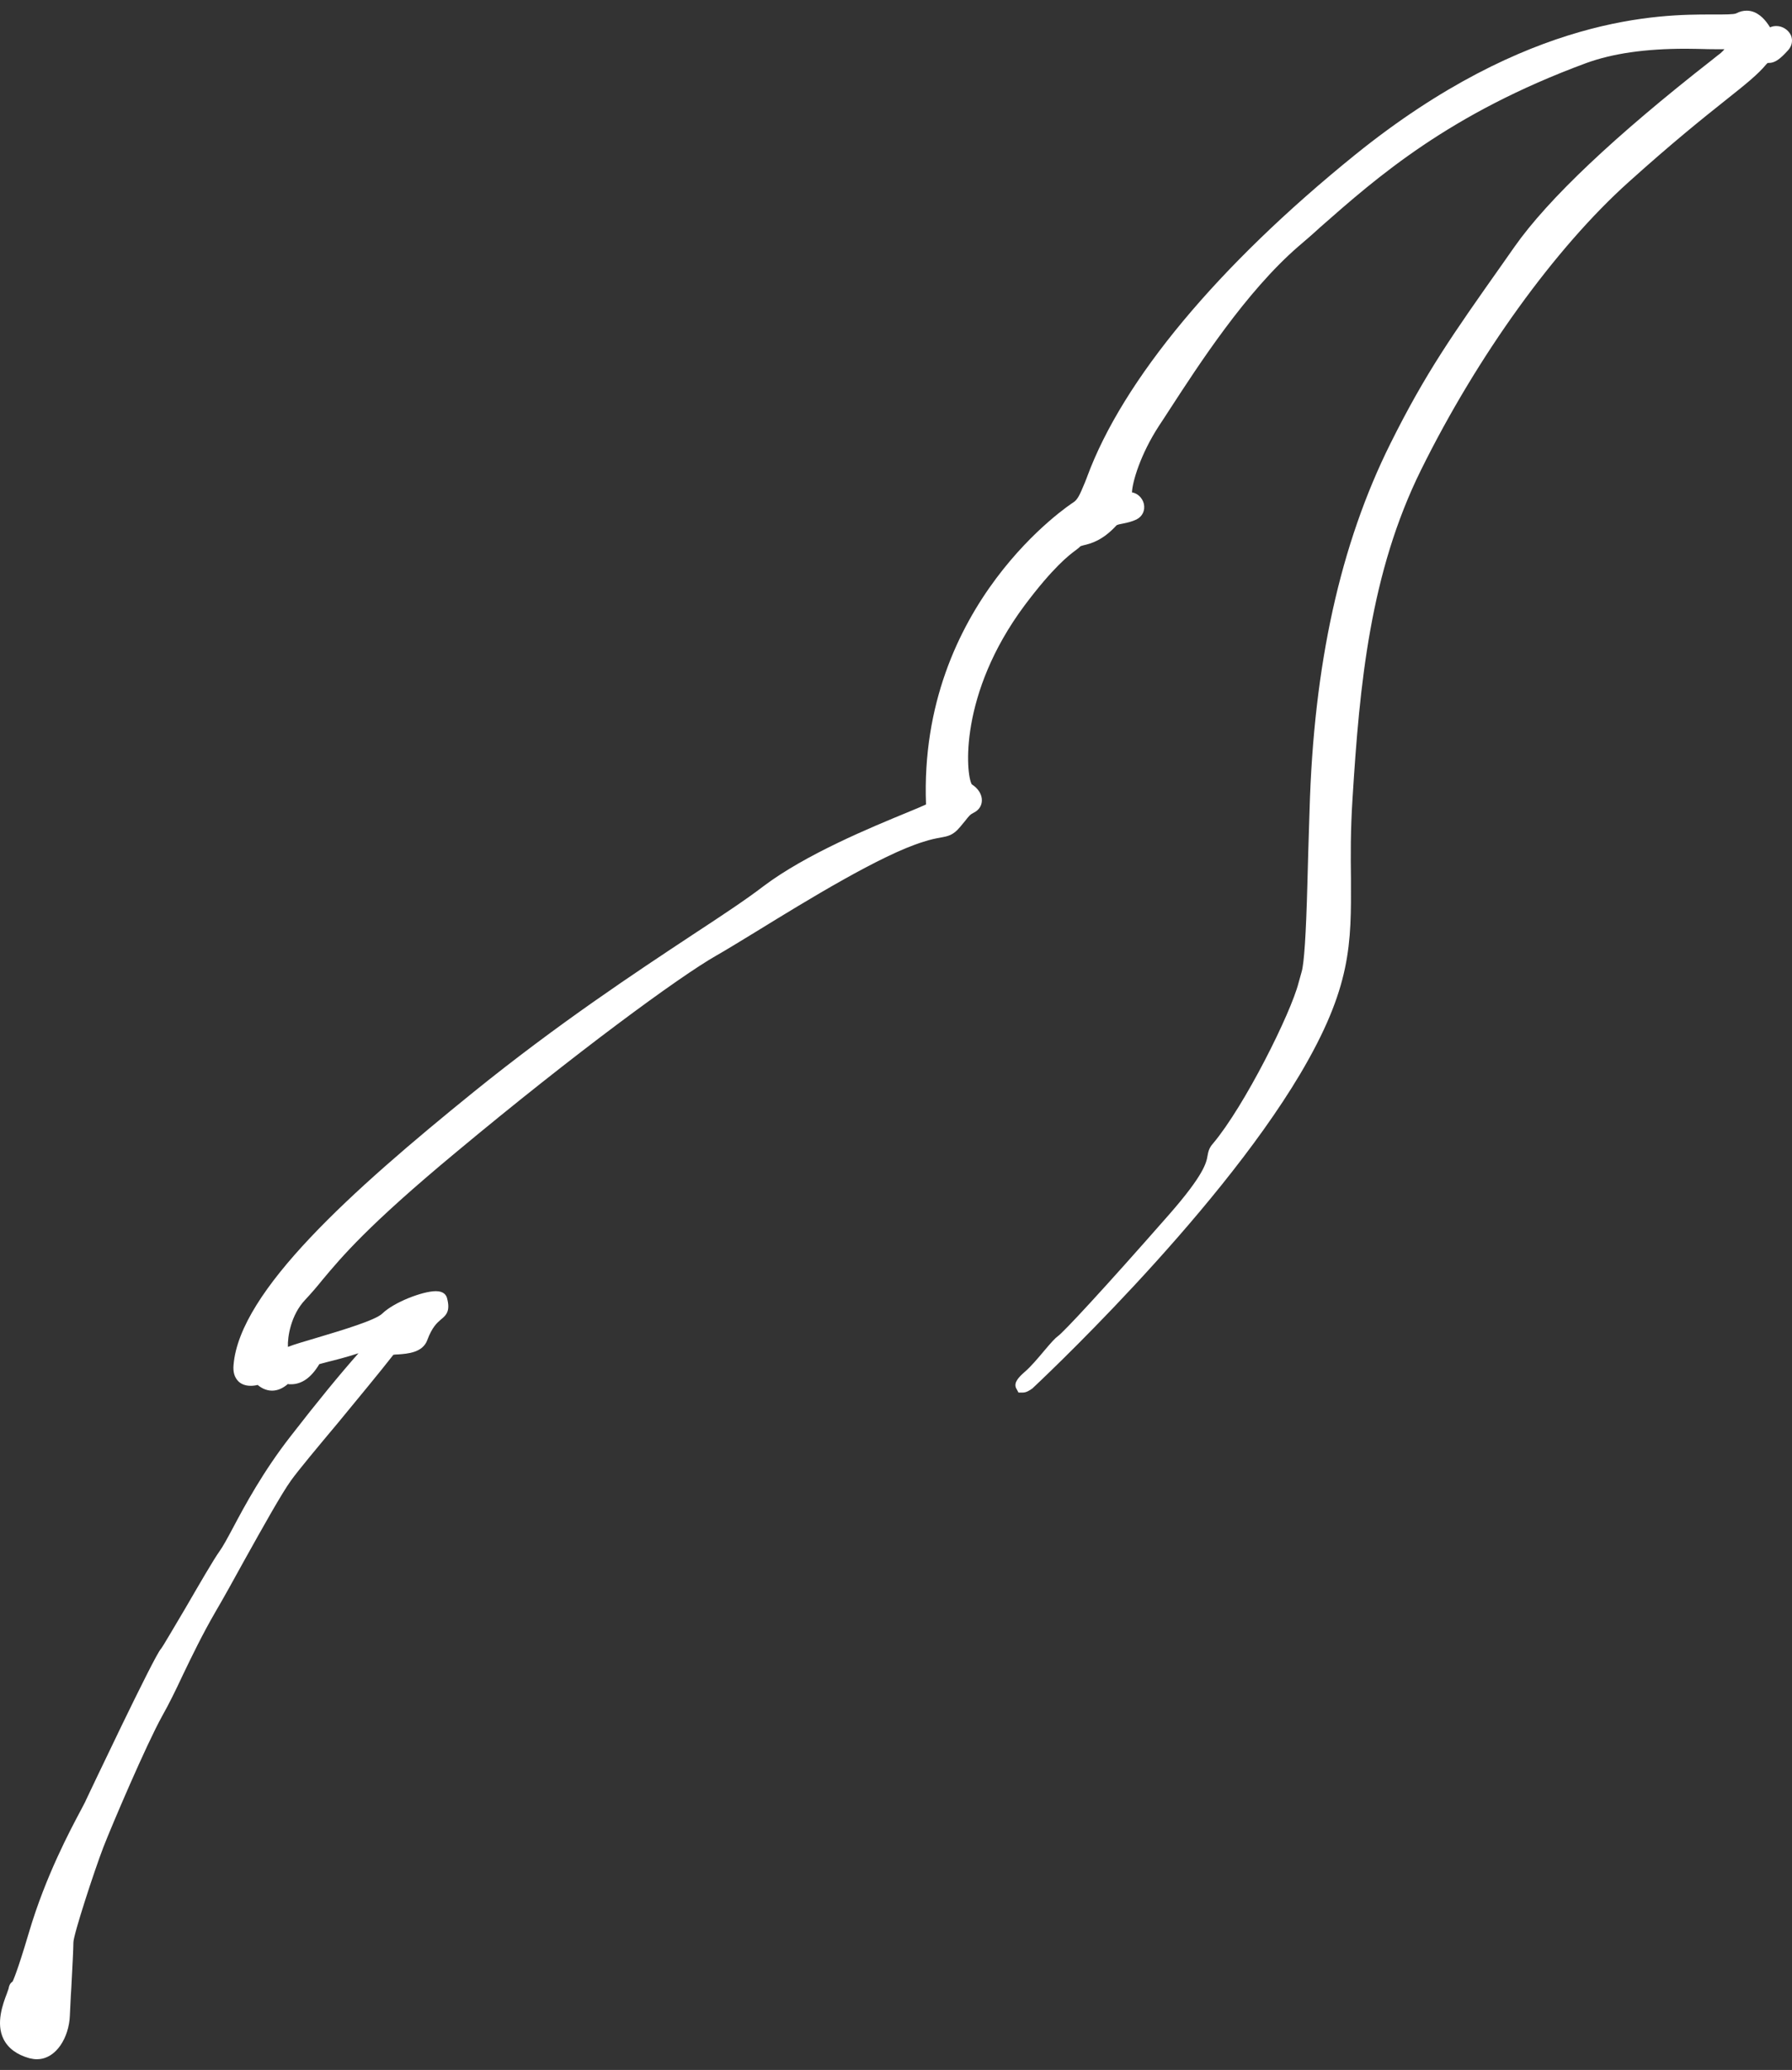 <svg xmlns="http://www.w3.org/2000/svg" width="84" height="97" viewBox="0 0 84 97" fill="none"><rect x="0" y="0" width="84" height="97" fill="#333333" stroke="none"/><path fill-rule="evenodd" clip-rule="evenodd" d="M1.74 96.5C1.615 96.5 1.498 96.478 1.38 96.452C0.788 96.286 0.387 95.99 0.167 95.558C-0.207 94.814 0.139 93.899 0.322 93.419C0.363 93.312 0.389 93.236 0.402 93.192C0.424 93.061 0.457 92.95 0.59 92.859C0.601 92.83 0.781 92.505 1.361 90.543C2.14 87.911 3.303 85.739 3.8 84.808C3.911 84.586 4.005 84.431 4.029 84.357C4.061 84.291 7.241 77.567 7.546 77.266C7.642 77.15 8.193 76.193 8.698 75.349C9.345 74.235 10.011 73.083 10.29 72.695C10.442 72.486 10.652 72.1 10.915 71.609C11.473 70.556 12.329 68.962 13.629 67.296C14.866 65.698 15.948 64.381 16.804 63.415C16.251 63.598 15.706 63.735 15.343 63.825C15.192 63.868 15.051 63.899 14.968 63.925C14.589 64.557 14.149 64.869 13.64 64.869C13.583 64.869 13.535 64.869 13.492 64.858C13.25 65.066 13.006 65.168 12.751 65.168C12.455 65.168 12.222 65.022 12.078 64.9C11.989 64.924 11.869 64.941 11.754 64.941C11.435 64.941 11.244 64.815 11.146 64.701C10.989 64.527 10.917 64.285 10.948 63.962C11.231 60.499 16.51 55.781 22.162 51.204C26.165 47.964 29.817 45.556 32.478 43.797C33.877 42.879 34.978 42.15 35.771 41.542C37.768 40.029 40.861 38.76 42.518 38.077C42.882 37.929 43.23 37.781 43.407 37.698C43.054 28.273 50.226 23.596 50.302 23.55C50.509 23.422 50.609 23.206 50.853 22.615L50.897 22.502C50.916 22.471 50.931 22.414 50.956 22.351C52.632 17.8 57.106 12.441 63.517 7.257C71.661 0.679 77.868 0.679 80.209 0.679H80.385C80.829 0.679 81.274 0.679 81.38 0.629C81.544 0.541 81.712 0.5 81.879 0.5C82.389 0.5 82.722 0.93 82.825 1.067C82.879 1.137 82.929 1.211 82.968 1.278H82.981C83.066 1.239 83.162 1.22 83.264 1.22C83.554 1.22 83.831 1.396 83.953 1.66C84.044 1.889 84.005 2.148 83.82 2.351C83.423 2.794 83.182 2.949 82.92 2.949H82.857C82.848 2.964 82.825 2.986 82.792 3.016C82.415 3.474 81.849 3.934 80.901 4.684C79.841 5.526 78.395 6.684 76.343 8.531C72.904 11.618 69.261 16.662 66.615 22.013C64.225 26.839 63.733 32.048 63.4 37.416C63.304 38.899 63.311 40.118 63.326 41.182C63.339 44.239 63.358 46.258 60.939 50.34C56.86 57.192 48.477 64.983 48.392 65.066C48.268 65.155 48.107 65.257 47.952 65.257H47.741L47.621 65.033C47.53 64.786 47.719 64.564 48.046 64.278C48.305 64.06 48.66 63.642 48.941 63.306C49.27 62.916 49.459 62.706 49.588 62.615C49.836 62.447 51.707 60.441 54.795 56.923C56.431 55.057 56.55 54.486 56.603 54.161C56.635 53.986 56.668 53.799 56.858 53.589C58.341 51.828 60.508 47.482 60.871 46.053C60.93 45.829 60.976 45.667 61.015 45.537C61.131 45.148 61.221 43.786 61.283 41.448C61.309 40.541 61.335 39.409 61.385 37.986C61.579 31.139 62.823 25.511 65.177 20.783C66.834 17.456 68.109 15.655 70.417 12.384L70.99 11.568C72.567 9.325 75.69 6.37 80.272 2.792C80.455 2.643 80.583 2.543 80.64 2.502C80.725 2.428 80.793 2.36 80.834 2.308C80.769 2.308 80.679 2.308 80.573 2.308C80.433 2.308 80.248 2.308 80.039 2.303L79.915 2.299C79.653 2.295 79.346 2.284 79.013 2.284C77.108 2.284 75.592 2.508 74.366 2.951C67.932 5.323 64.567 8.289 61.869 10.663C61.529 10.977 61.191 11.268 60.858 11.551C58.397 13.681 56.182 17.107 54.852 19.152C54.658 19.447 54.492 19.713 54.333 19.946C53.449 21.3 53.075 22.608 53.062 23.073C53.323 23.116 53.549 23.33 53.617 23.605C53.689 23.921 53.549 24.207 53.266 24.346C53.044 24.451 52.824 24.497 52.652 24.532C52.528 24.553 52.365 24.588 52.332 24.623C51.689 25.325 51.136 25.474 50.801 25.55C50.751 25.567 50.69 25.585 50.653 25.593C50.596 25.652 50.529 25.707 50.424 25.785C50.108 26.017 49.368 26.581 48.026 28.372C44.936 32.525 45.273 36.291 45.552 36.756C45.859 36.948 46.038 37.238 46.025 37.53C46.014 37.767 45.879 37.966 45.657 38.077C45.467 38.173 45.428 38.23 45.239 38.47C45.175 38.546 45.097 38.64 45.001 38.757C44.674 39.148 44.437 39.187 44.065 39.255C43.869 39.289 43.62 39.337 43.274 39.451C41.329 40.044 37.819 42.196 35.49 43.629C34.706 44.106 34.029 44.525 33.576 44.78C31.862 45.755 27.001 49.311 21.371 54.002C17.218 57.449 16.005 58.914 15.116 59.974C14.848 60.308 14.589 60.608 14.297 60.92C13.633 61.627 13.474 62.652 13.496 63.118C13.801 62.996 14.275 62.863 14.922 62.669C15.989 62.349 17.614 61.867 17.926 61.55C18.474 61.021 19.814 60.506 20.432 60.506C20.805 60.506 20.916 60.7 20.951 60.818C21.114 61.413 20.942 61.618 20.663 61.838C20.493 61.987 20.258 62.183 20.029 62.798C19.814 63.393 19.091 63.437 18.677 63.469C18.592 63.469 18.501 63.478 18.44 63.487C17.795 64.315 16.804 65.506 15.852 66.666C14.896 67.806 13.992 68.89 13.644 69.374C13.2 69.989 12.318 71.57 11.464 73.101C10.963 74.012 10.486 74.876 10.096 75.539C9.489 76.587 8.996 77.606 8.563 78.508C8.241 79.198 7.925 79.843 7.6 80.419C6.862 81.746 5.239 85.549 4.841 86.574C4.394 87.745 3.441 90.671 3.441 91.022C3.441 91.312 3.39 92.25 3.343 93.157C3.308 93.646 3.295 94.11 3.275 94.45C3.238 95.46 2.643 96.498 1.729 96.498" fill="white"></path></svg>